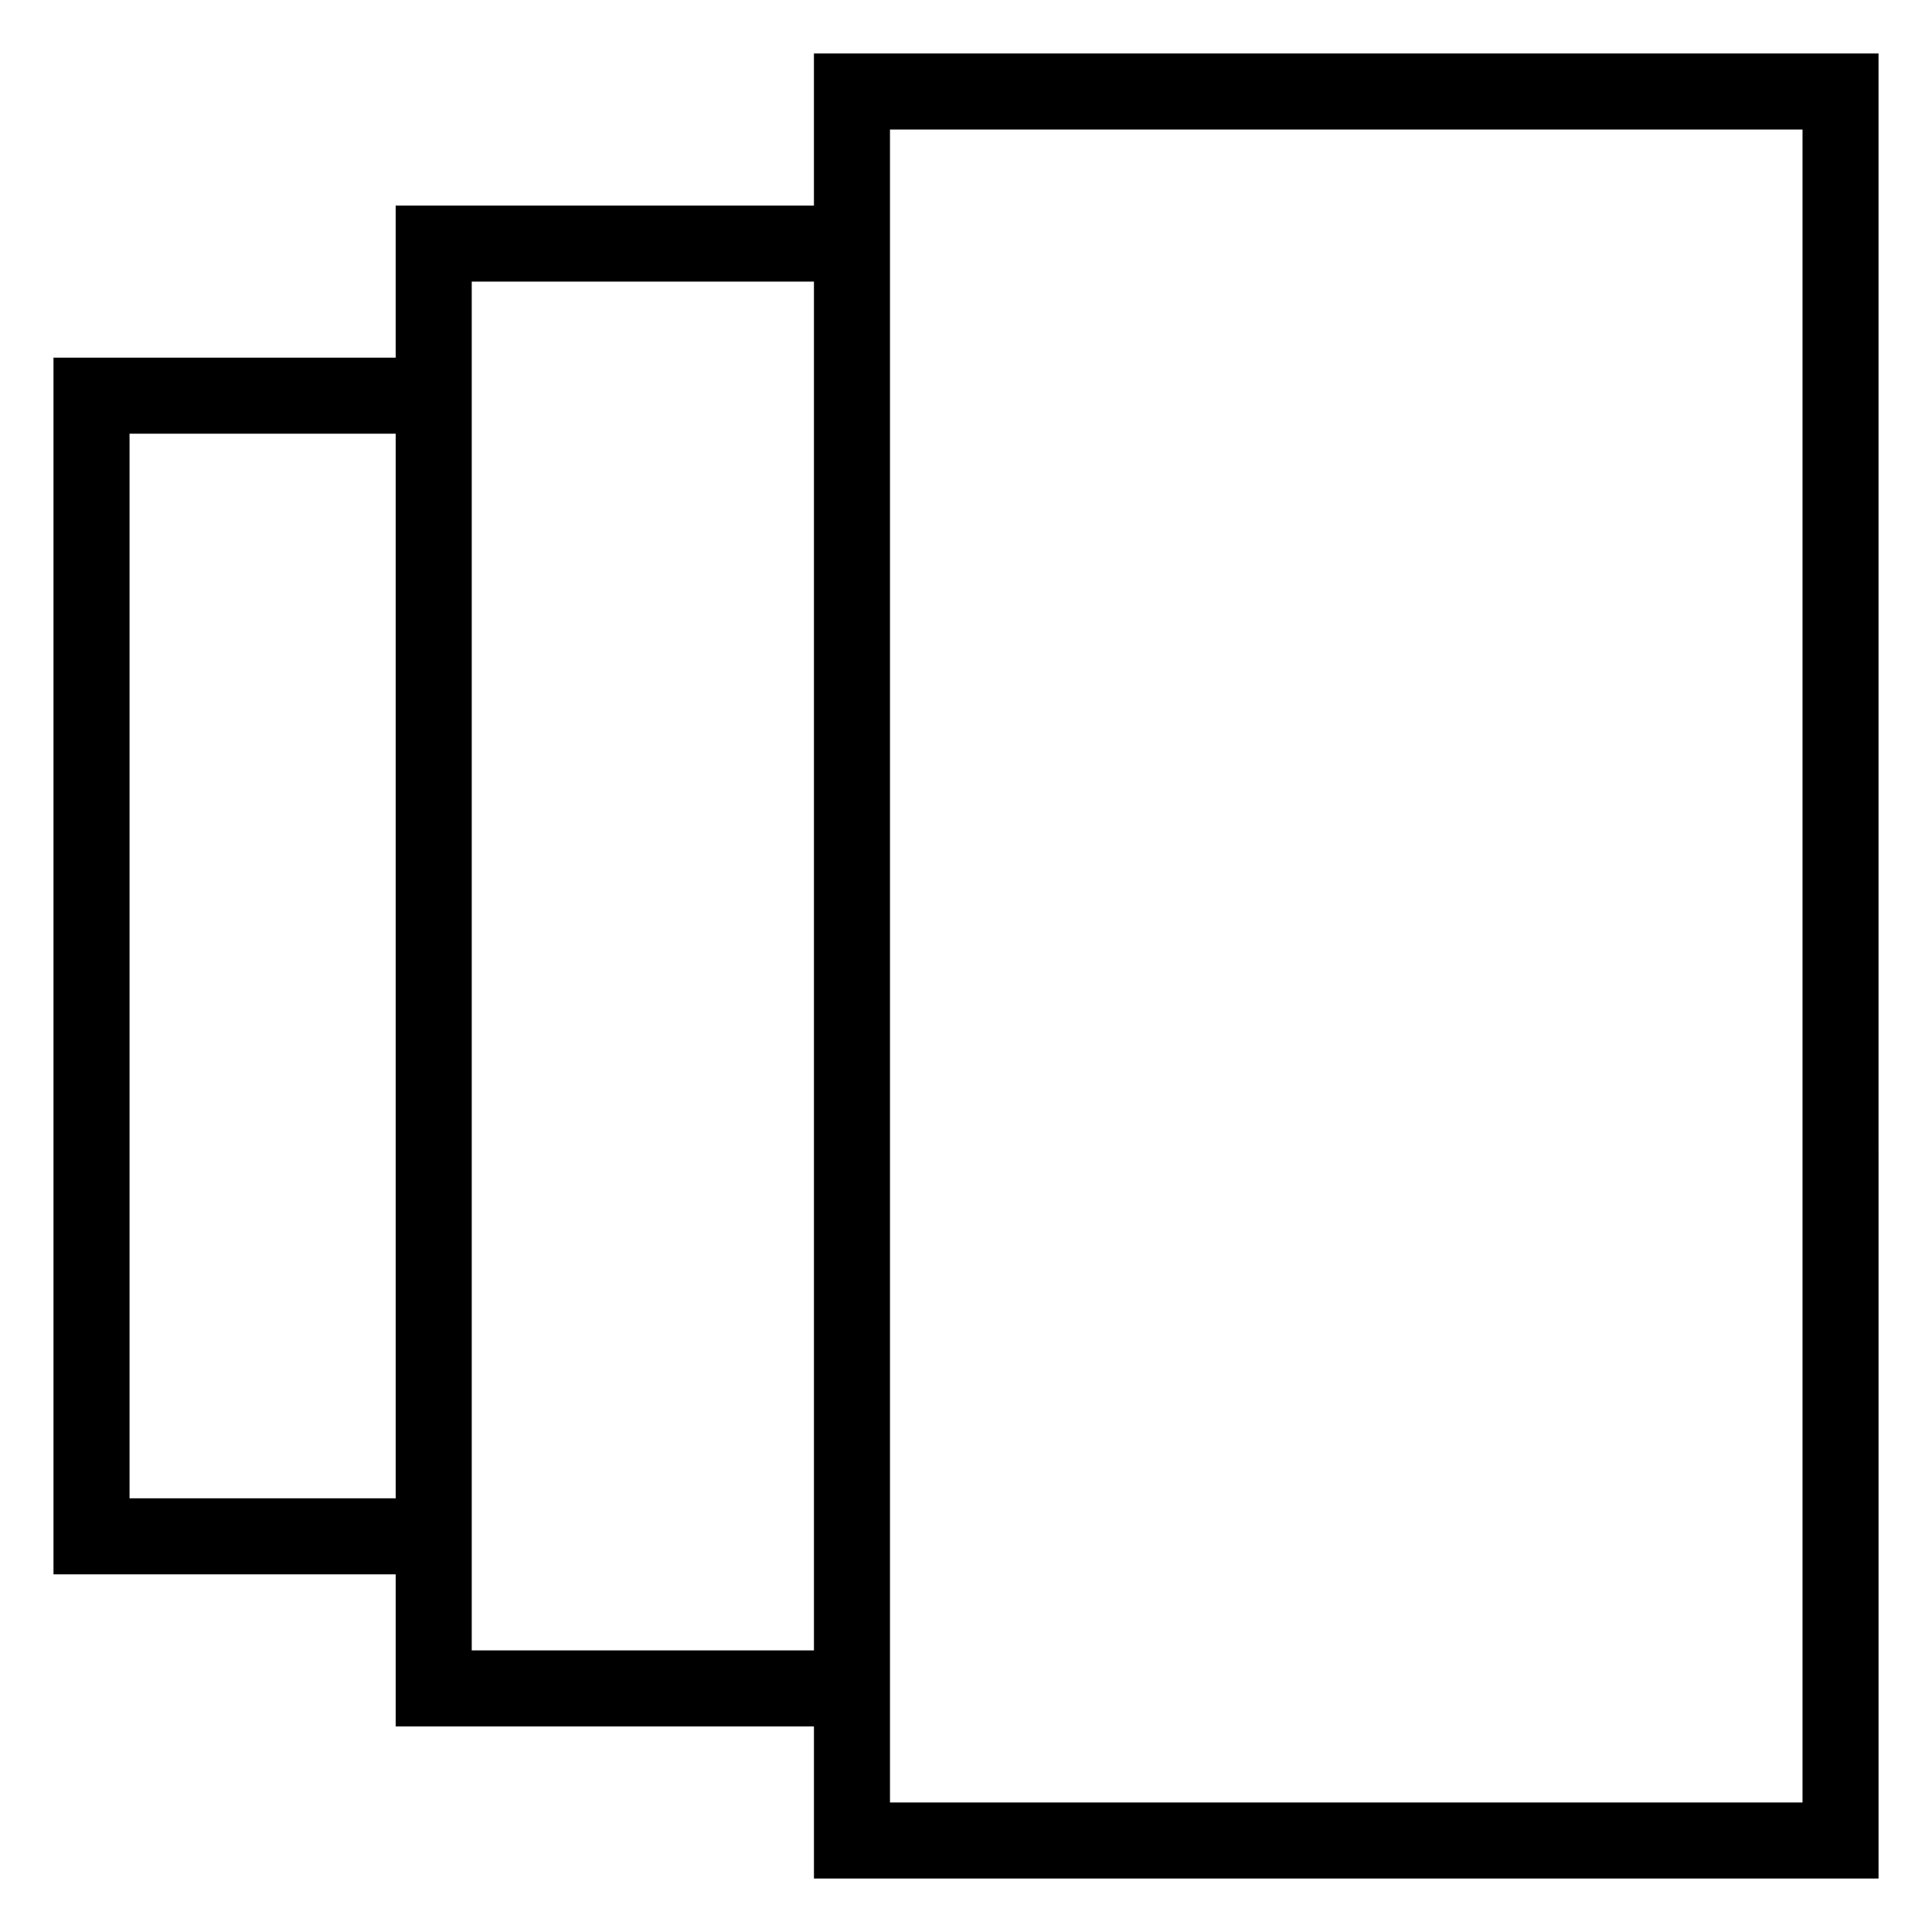 <?xml version="1.0" encoding="UTF-8"?>
<!-- Uploaded to: ICON Repo, www.iconrepo.com, Generator: ICON Repo Mixer Tools -->
<svg fill="#000000" width="800px" height="800px" version="1.1" viewBox="144 144 512 512" xmlns="http://www.w3.org/2000/svg">
 <path d="m359.7 198.48h-110.84v40.305h-90.684v322.44h90.688v40.305h110.84v40.305h282.13l-0.004-483.66h-282.13zm-181.37 342.59v-282.13h70.535v282.13zm90.684 40.305v-362.74h90.688v362.74zm110.84-403.05h241.83v443.35h-241.83z"/>
</svg>